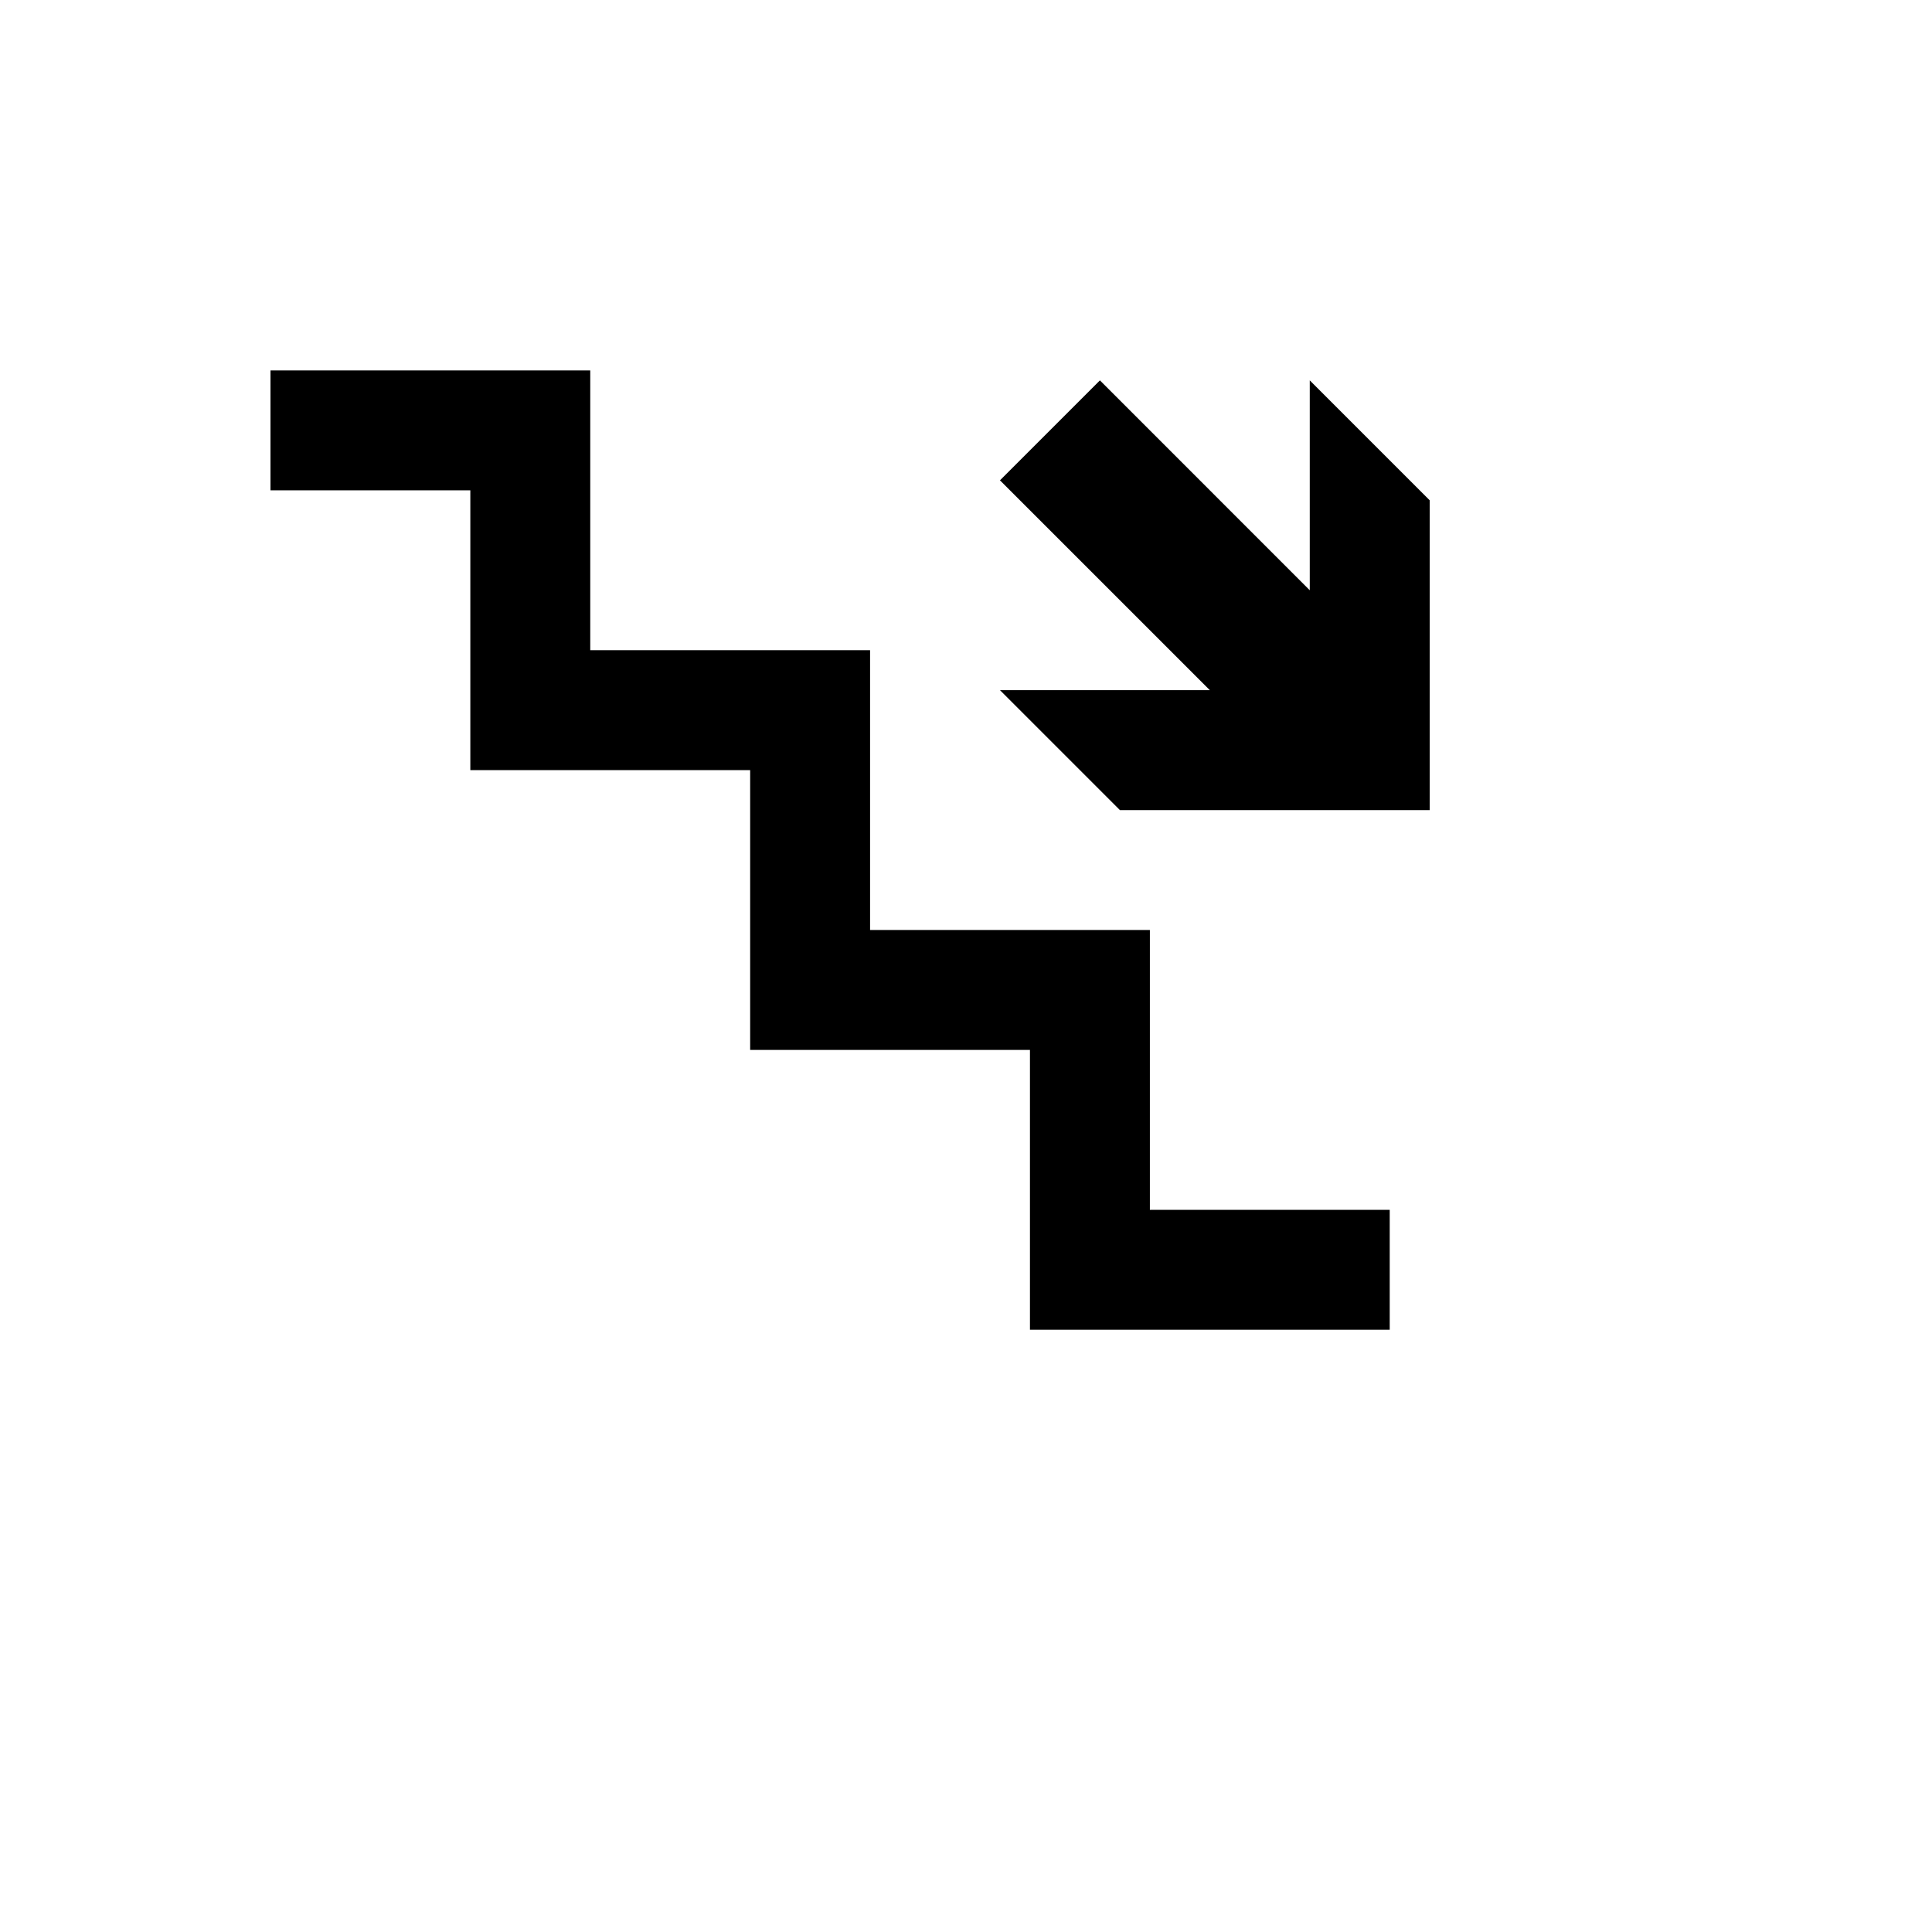 <svg xmlns="http://www.w3.org/2000/svg" version="1.1" xmlns:xlink="http://www.w3.org/1999/xlink" width="100%" height="100%" id="svgWorkerArea" viewBox="-25 -25 625 625" xmlns:idraw="https://idraw.muisca.co" style="background: white;"><defs id="defsdoc"><pattern id="patternBool" x="0" y="0" width="10" height="10" patternUnits="userSpaceOnUse" patternTransform="rotate(35)"><circle cx="5" cy="5" r="4" style="stroke: none;fill: #ff000070;"></circle></pattern></defs><g id="fileImp-416884897" class="cosito"><path id="pathImp-738227000" class="grouped" d="M424.572 366.381C424.572 366.381 424.572 405.175 424.572 405.175 424.572 405.175 308.19 405.175 308.19 405.175 308.19 405.175 308.19 314.651 308.19 314.651 308.19 314.651 217.675 314.651 217.675 314.651 217.675 314.651 217.675 224.135 217.675 224.135 217.675 224.135 127.151 224.135 127.151 224.135 127.151 224.135 127.151 133.619 127.151 133.619 127.151 133.619 62.5 133.619 62.5 133.619 62.5 133.619 62.5 94.825 62.5 94.825 62.5 94.825 165.944 94.825 165.944 94.825 165.944 94.825 165.944 185.341 165.944 185.341 165.944 185.341 256.468 185.341 256.468 185.341 256.468 185.341 256.468 275.857 256.468 275.857 256.468 275.857 346.984 275.857 346.984 275.857 346.984 275.857 346.984 366.381 346.984 366.381 346.984 366.381 424.572 366.381 424.572 366.381 424.572 366.381 424.572 366.381 424.572 366.381M437.5 136.845C437.5 136.845 437.5 237.063 437.5 237.063 437.5 237.063 337.29 237.063 337.29 237.063 337.29 237.063 298.496 198.27 298.496 198.27 298.496 198.27 366.381 198.27 366.381 198.27 366.381 198.27 298.488 130.385 298.488 130.385 298.488 130.385 330.822 98.051 330.822 98.051 330.822 98.051 398.706 165.944 398.706 165.944 398.706 165.944 398.706 98.051 398.706 98.051 398.706 98.051 437.5 136.845 437.5 136.845 437.5 136.845 437.5 136.845 437.5 136.845"></path></g></svg>